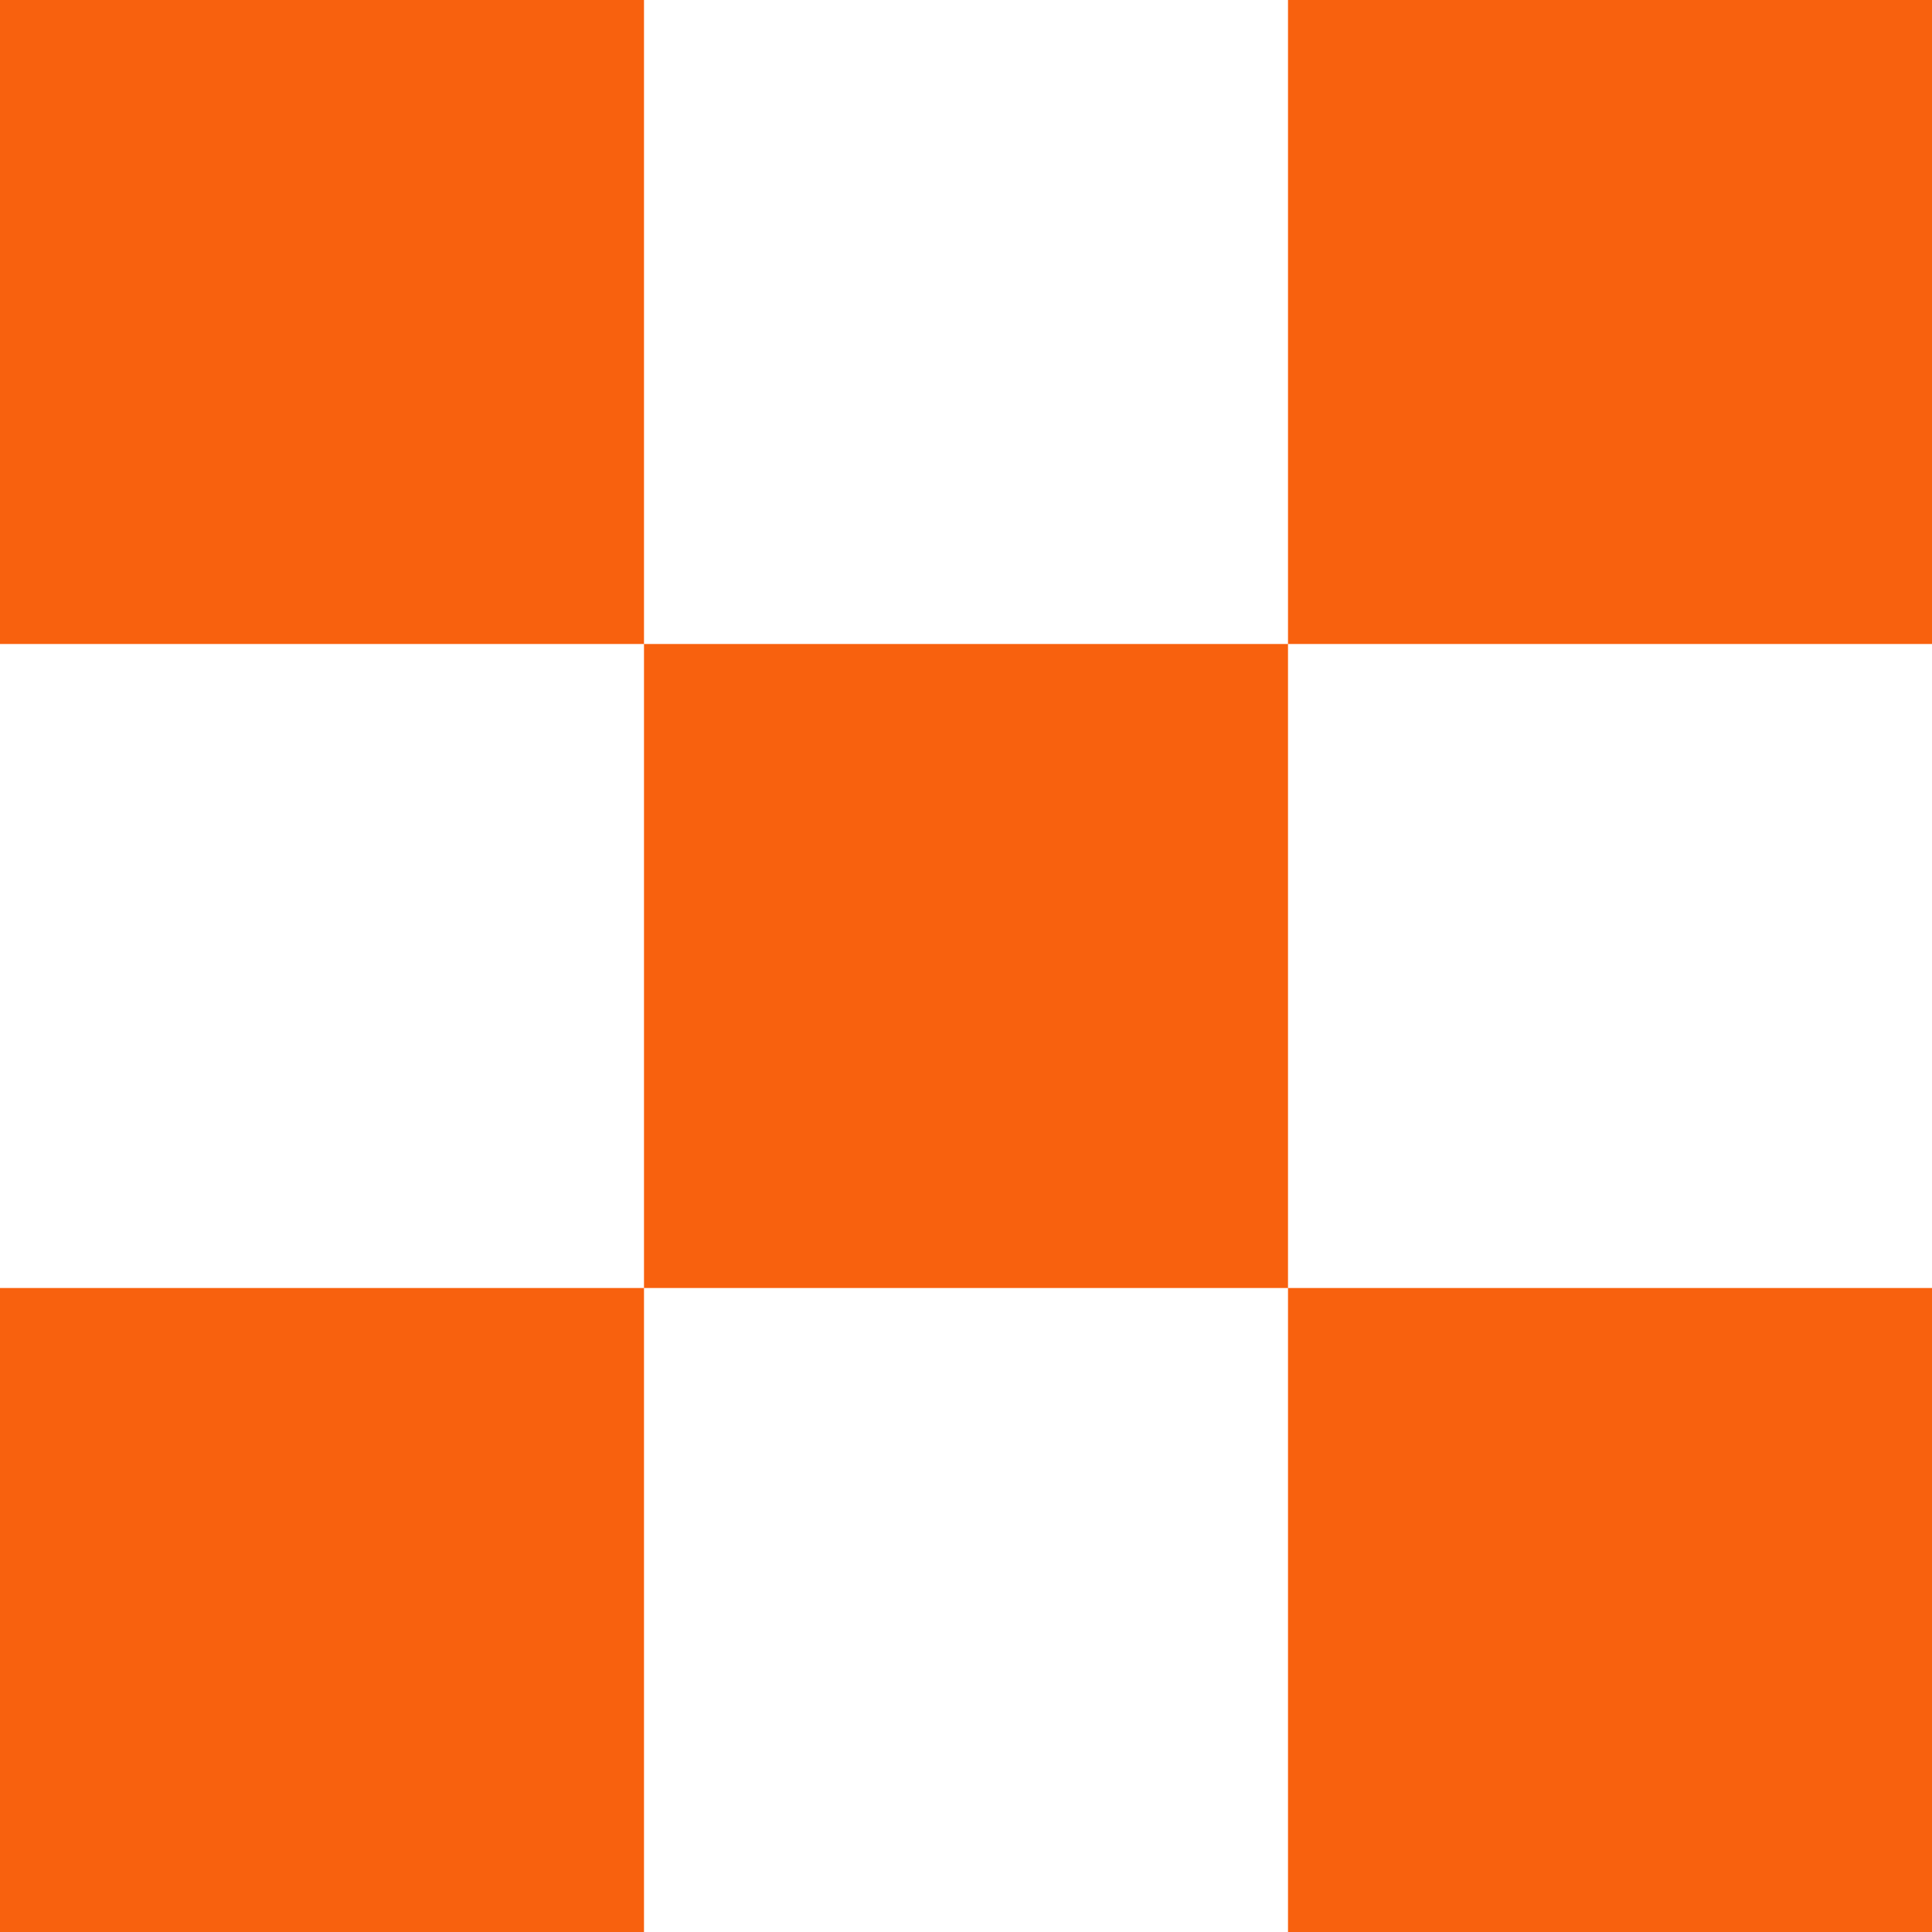 <?xml version="1.0" encoding="UTF-8"?> <svg xmlns="http://www.w3.org/2000/svg" width="252" height="252" viewBox="0 0 252 252" fill="none"> <path fill-rule="evenodd" clip-rule="evenodd" d="M0 0H84V84H0V0ZM168 84H84V168H0V252H84V168H168V252H252V168H168V84ZM168 84H252V0H168V84Z" fill="#F8610E"></path> </svg> 